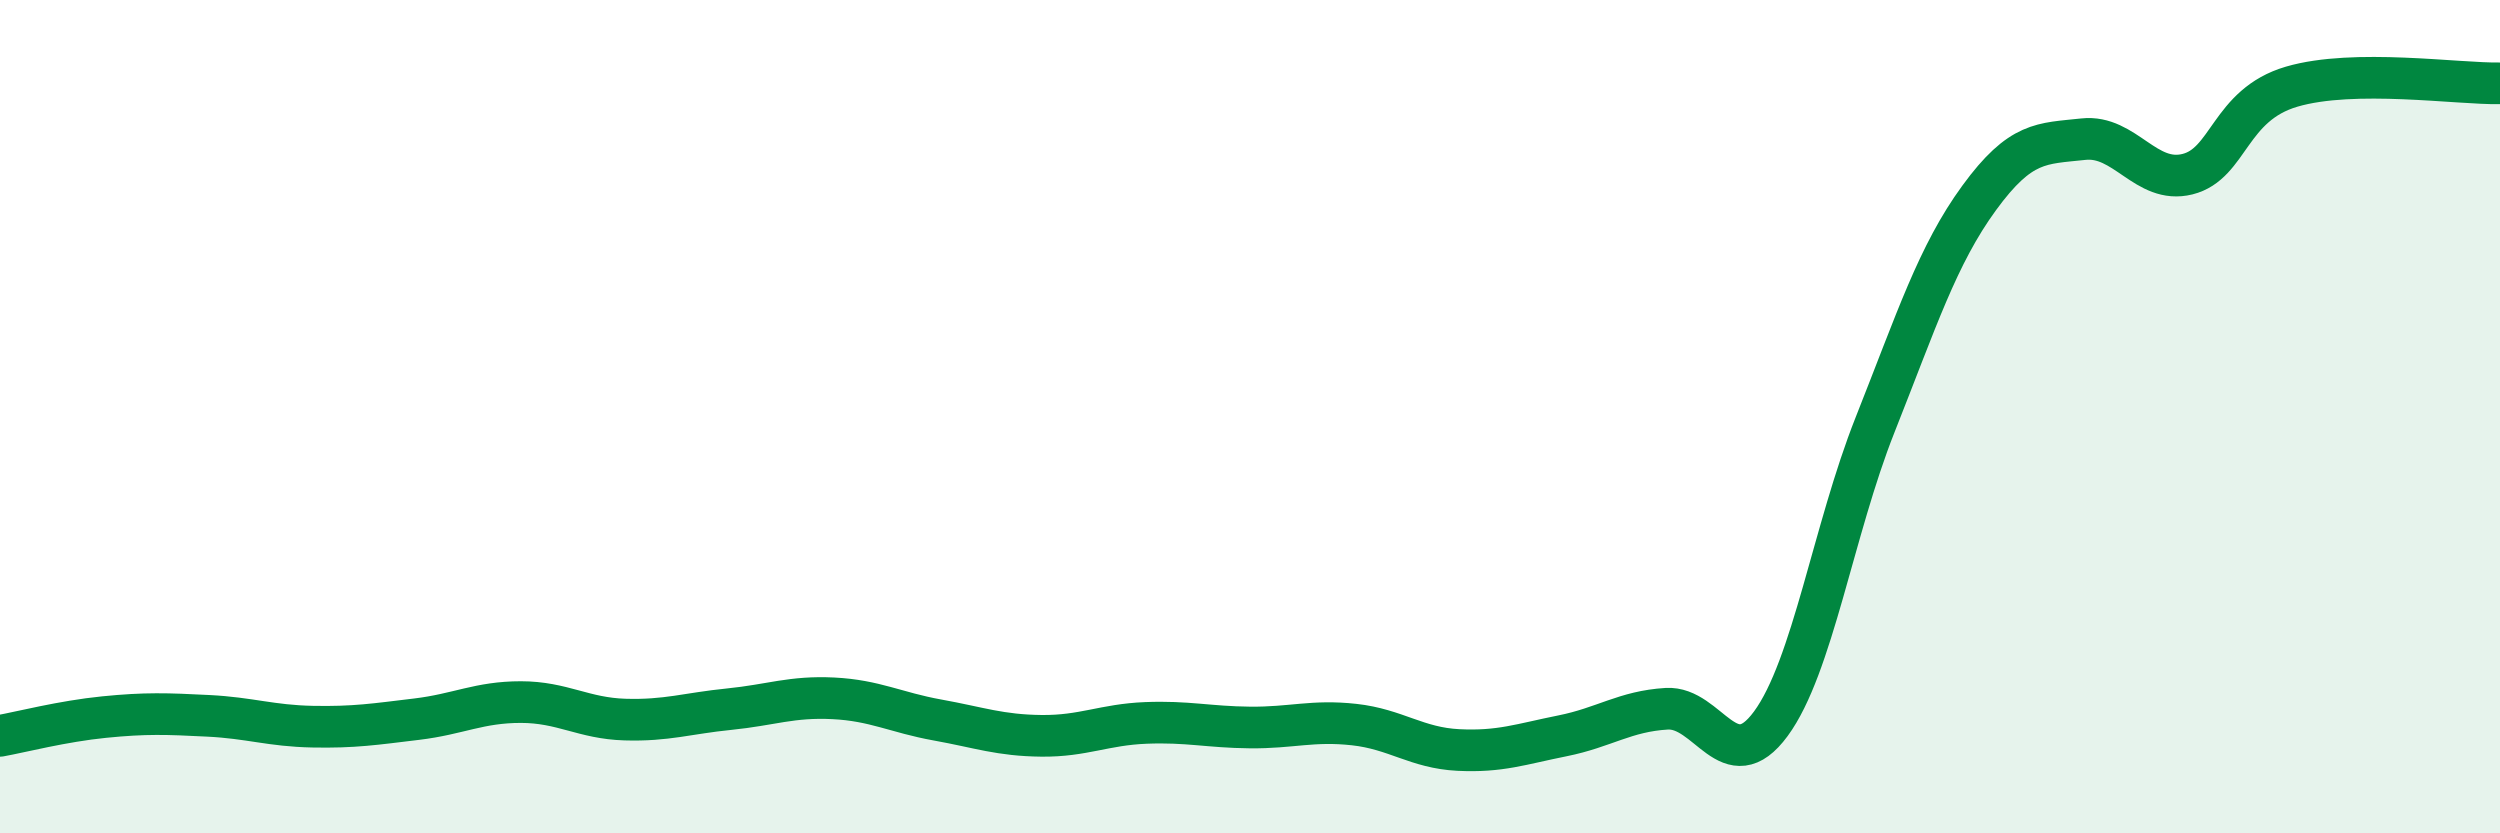 
    <svg width="60" height="20" viewBox="0 0 60 20" xmlns="http://www.w3.org/2000/svg">
      <path
        d="M 0,17.66 C 0.5,17.57 1.5,17.31 2.5,17.21 C 3.5,17.11 4,17.13 5,17.18 C 6,17.23 6.5,17.42 7.5,17.44 C 8.5,17.46 9,17.38 10,17.26 C 11,17.14 11.5,16.85 12.5,16.85 C 13.5,16.85 14,17.24 15,17.27 C 16,17.3 16.5,17.12 17.5,17.02 C 18.5,16.92 19,16.71 20,16.76 C 21,16.81 21.5,17.1 22.5,17.28 C 23.5,17.46 24,17.65 25,17.66 C 26,17.67 26.5,17.39 27.5,17.35 C 28.5,17.31 29,17.45 30,17.46 C 31,17.47 31.5,17.28 32.5,17.39 C 33.5,17.5 34,17.95 35,18 C 36,18.05 36.5,17.86 37.5,17.66 C 38.5,17.46 39,17.07 40,17.01 C 41,16.95 41.5,18.73 42.5,17.37 C 43.5,16.01 44,12.72 45,10.2 C 46,7.68 46.5,6.12 47.5,4.75 C 48.5,3.38 49,3.45 50,3.34 C 51,3.23 51.5,4.43 52.5,4.18 C 53.5,3.93 53.5,2.52 55,2.08 C 56.5,1.64 59,2.02 60,2L60 20L0 20Z"
        fill="#008740"
        opacity="0.1"
        stroke-linecap="round"
        stroke-linejoin="round"
      />
      <path
        d="M 0,17.66 C 0.5,17.57 1.5,17.31 2.5,17.21 C 3.5,17.11 4,17.13 5,17.18 C 6,17.23 6.5,17.42 7.5,17.44 C 8.5,17.46 9,17.38 10,17.26 C 11,17.14 11.5,16.85 12.5,16.85 C 13.5,16.85 14,17.24 15,17.27 C 16,17.3 16.5,17.12 17.5,17.02 C 18.5,16.92 19,16.71 20,16.76 C 21,16.81 21.5,17.1 22.5,17.28 C 23.5,17.46 24,17.65 25,17.66 C 26,17.67 26.5,17.39 27.5,17.35 C 28.5,17.31 29,17.45 30,17.46 C 31,17.47 31.5,17.28 32.5,17.39 C 33.5,17.5 34,17.95 35,18 C 36,18.05 36.5,17.86 37.5,17.66 C 38.5,17.46 39,17.07 40,17.01 C 41,16.95 41.5,18.73 42.5,17.37 C 43.5,16.01 44,12.72 45,10.2 C 46,7.68 46.5,6.12 47.5,4.75 C 48.5,3.38 49,3.45 50,3.34 C 51,3.23 51.5,4.43 52.5,4.18 C 53.5,3.93 53.5,2.52 55,2.08 C 56.5,1.64 59,2.02 60,2"
        stroke="#008740"
        stroke-width="1"
        fill="none"
        stroke-linecap="round"
        stroke-linejoin="round"
      />
    </svg>
  